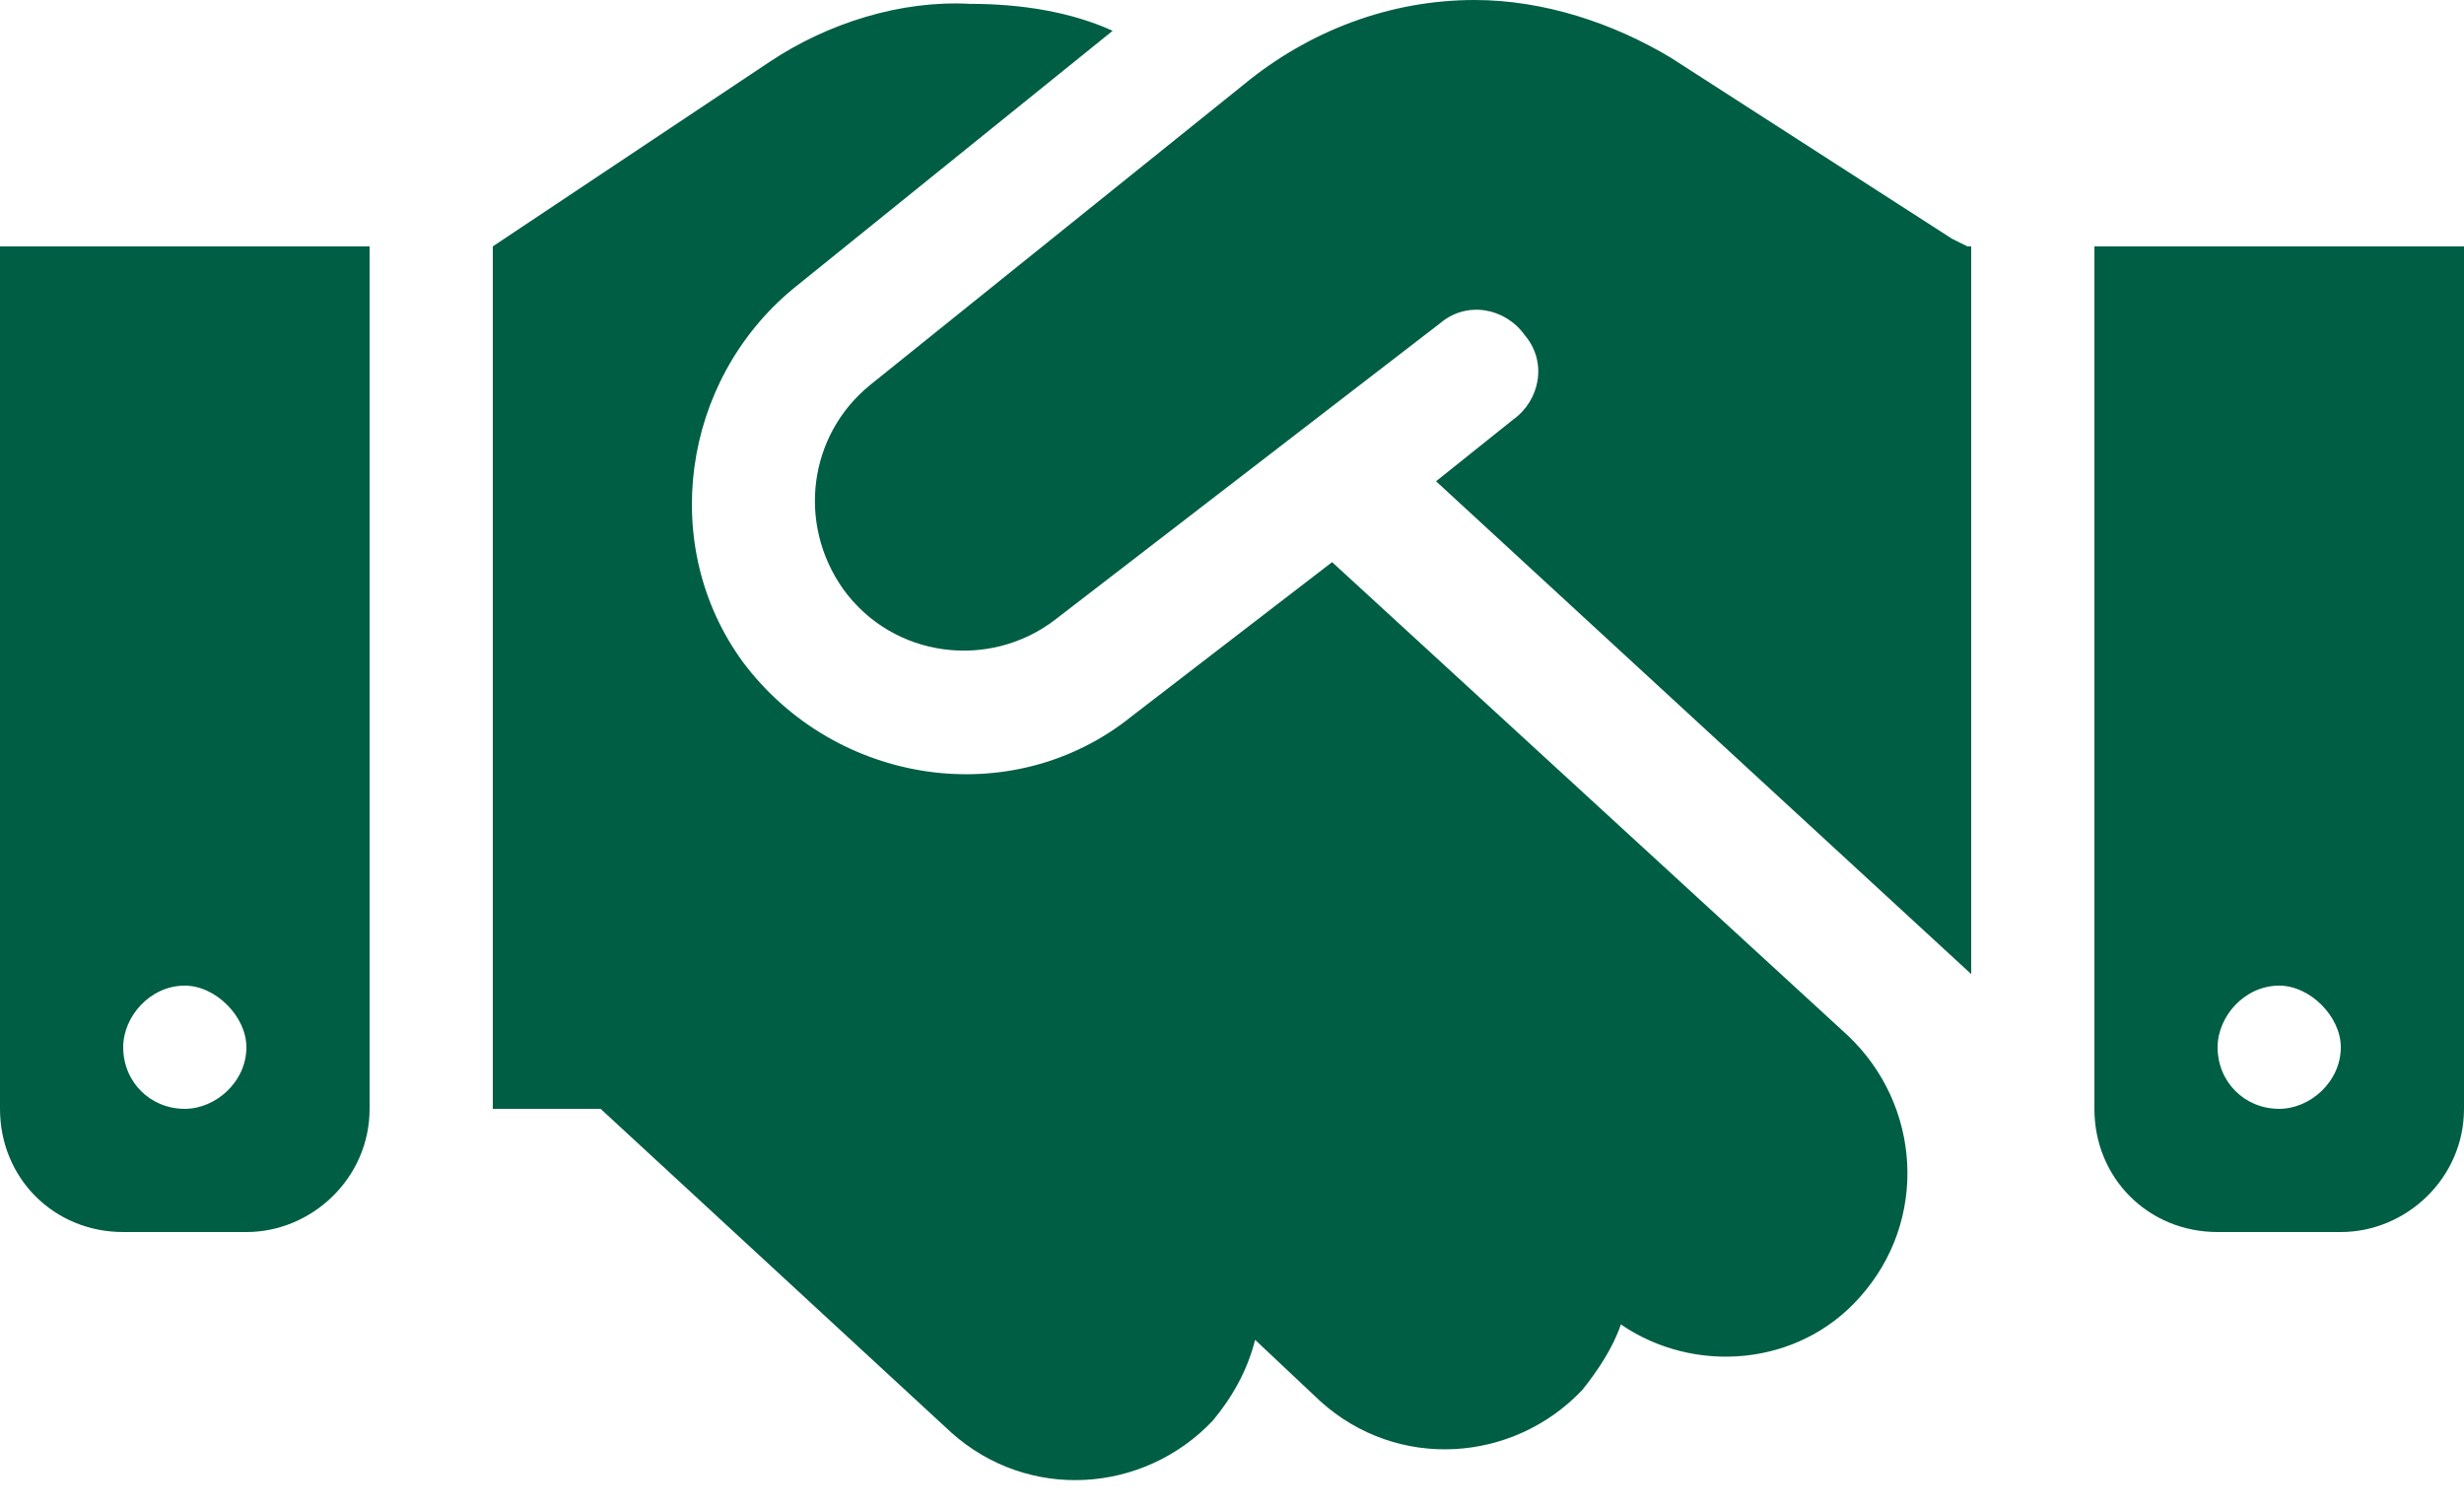 <svg width="80" height="49" viewBox="0 0 80 49" fill="none" xmlns="http://www.w3.org/2000/svg">
<path d="M40.375 2.75L28.25 12.5C26.25 14.125 25.875 17 27.375 19.125C29 21.375 32.125 21.75 34.25 20.125L46.75 10.5C47.625 9.75 48.875 10 49.5 10.875C50.25 11.75 50 13 49.125 13.625L46.625 15.625L64 31.625V8H63.875L63.375 7.75L54.25 1.875C52.375 0.75 50.125 0 47.875 0C45.125 0 42.5 1 40.375 2.75ZM43.25 18.25L36.75 23.25C32.875 26.375 27.125 25.5 24.125 21.5C21.375 17.75 22.125 12.375 25.75 9.375L36.125 1C34.75 0.375 33.125 0.125 31.5 0.125C29.25 0 26.875 0.75 25 2L16 8V36H19.5L30.875 46.5C33.375 48.75 37.125 48.5 39.375 46.125C40 45.375 40.5 44.5 40.75 43.5L42.875 45.5C45.375 47.75 49.125 47.5 51.375 45.125C51.875 44.5 52.375 43.75 52.625 43C55 44.625 58.375 44.375 60.375 42.125C62.625 39.625 62.375 35.875 60 33.625L43.25 18.25ZM12 8H0V36C0 38.25 1.75 40 4 40H8C10.125 40 12 38.25 12 36V8ZM6 36C4.875 36 4 35.125 4 34C4 33 4.875 32 6 32C7 32 8 33 8 34C8 35.125 7 36 6 36ZM68 8V36C68 38.25 69.75 40 72 40H76C78.125 40 80 38.25 80 36V8H68ZM76 34C76 35.125 75 36 74 36C72.875 36 72 35.125 72 34C72 33 72.875 32 74 32C75 32 76 33 76 34Z" fill="#005E45"/>
</svg>
